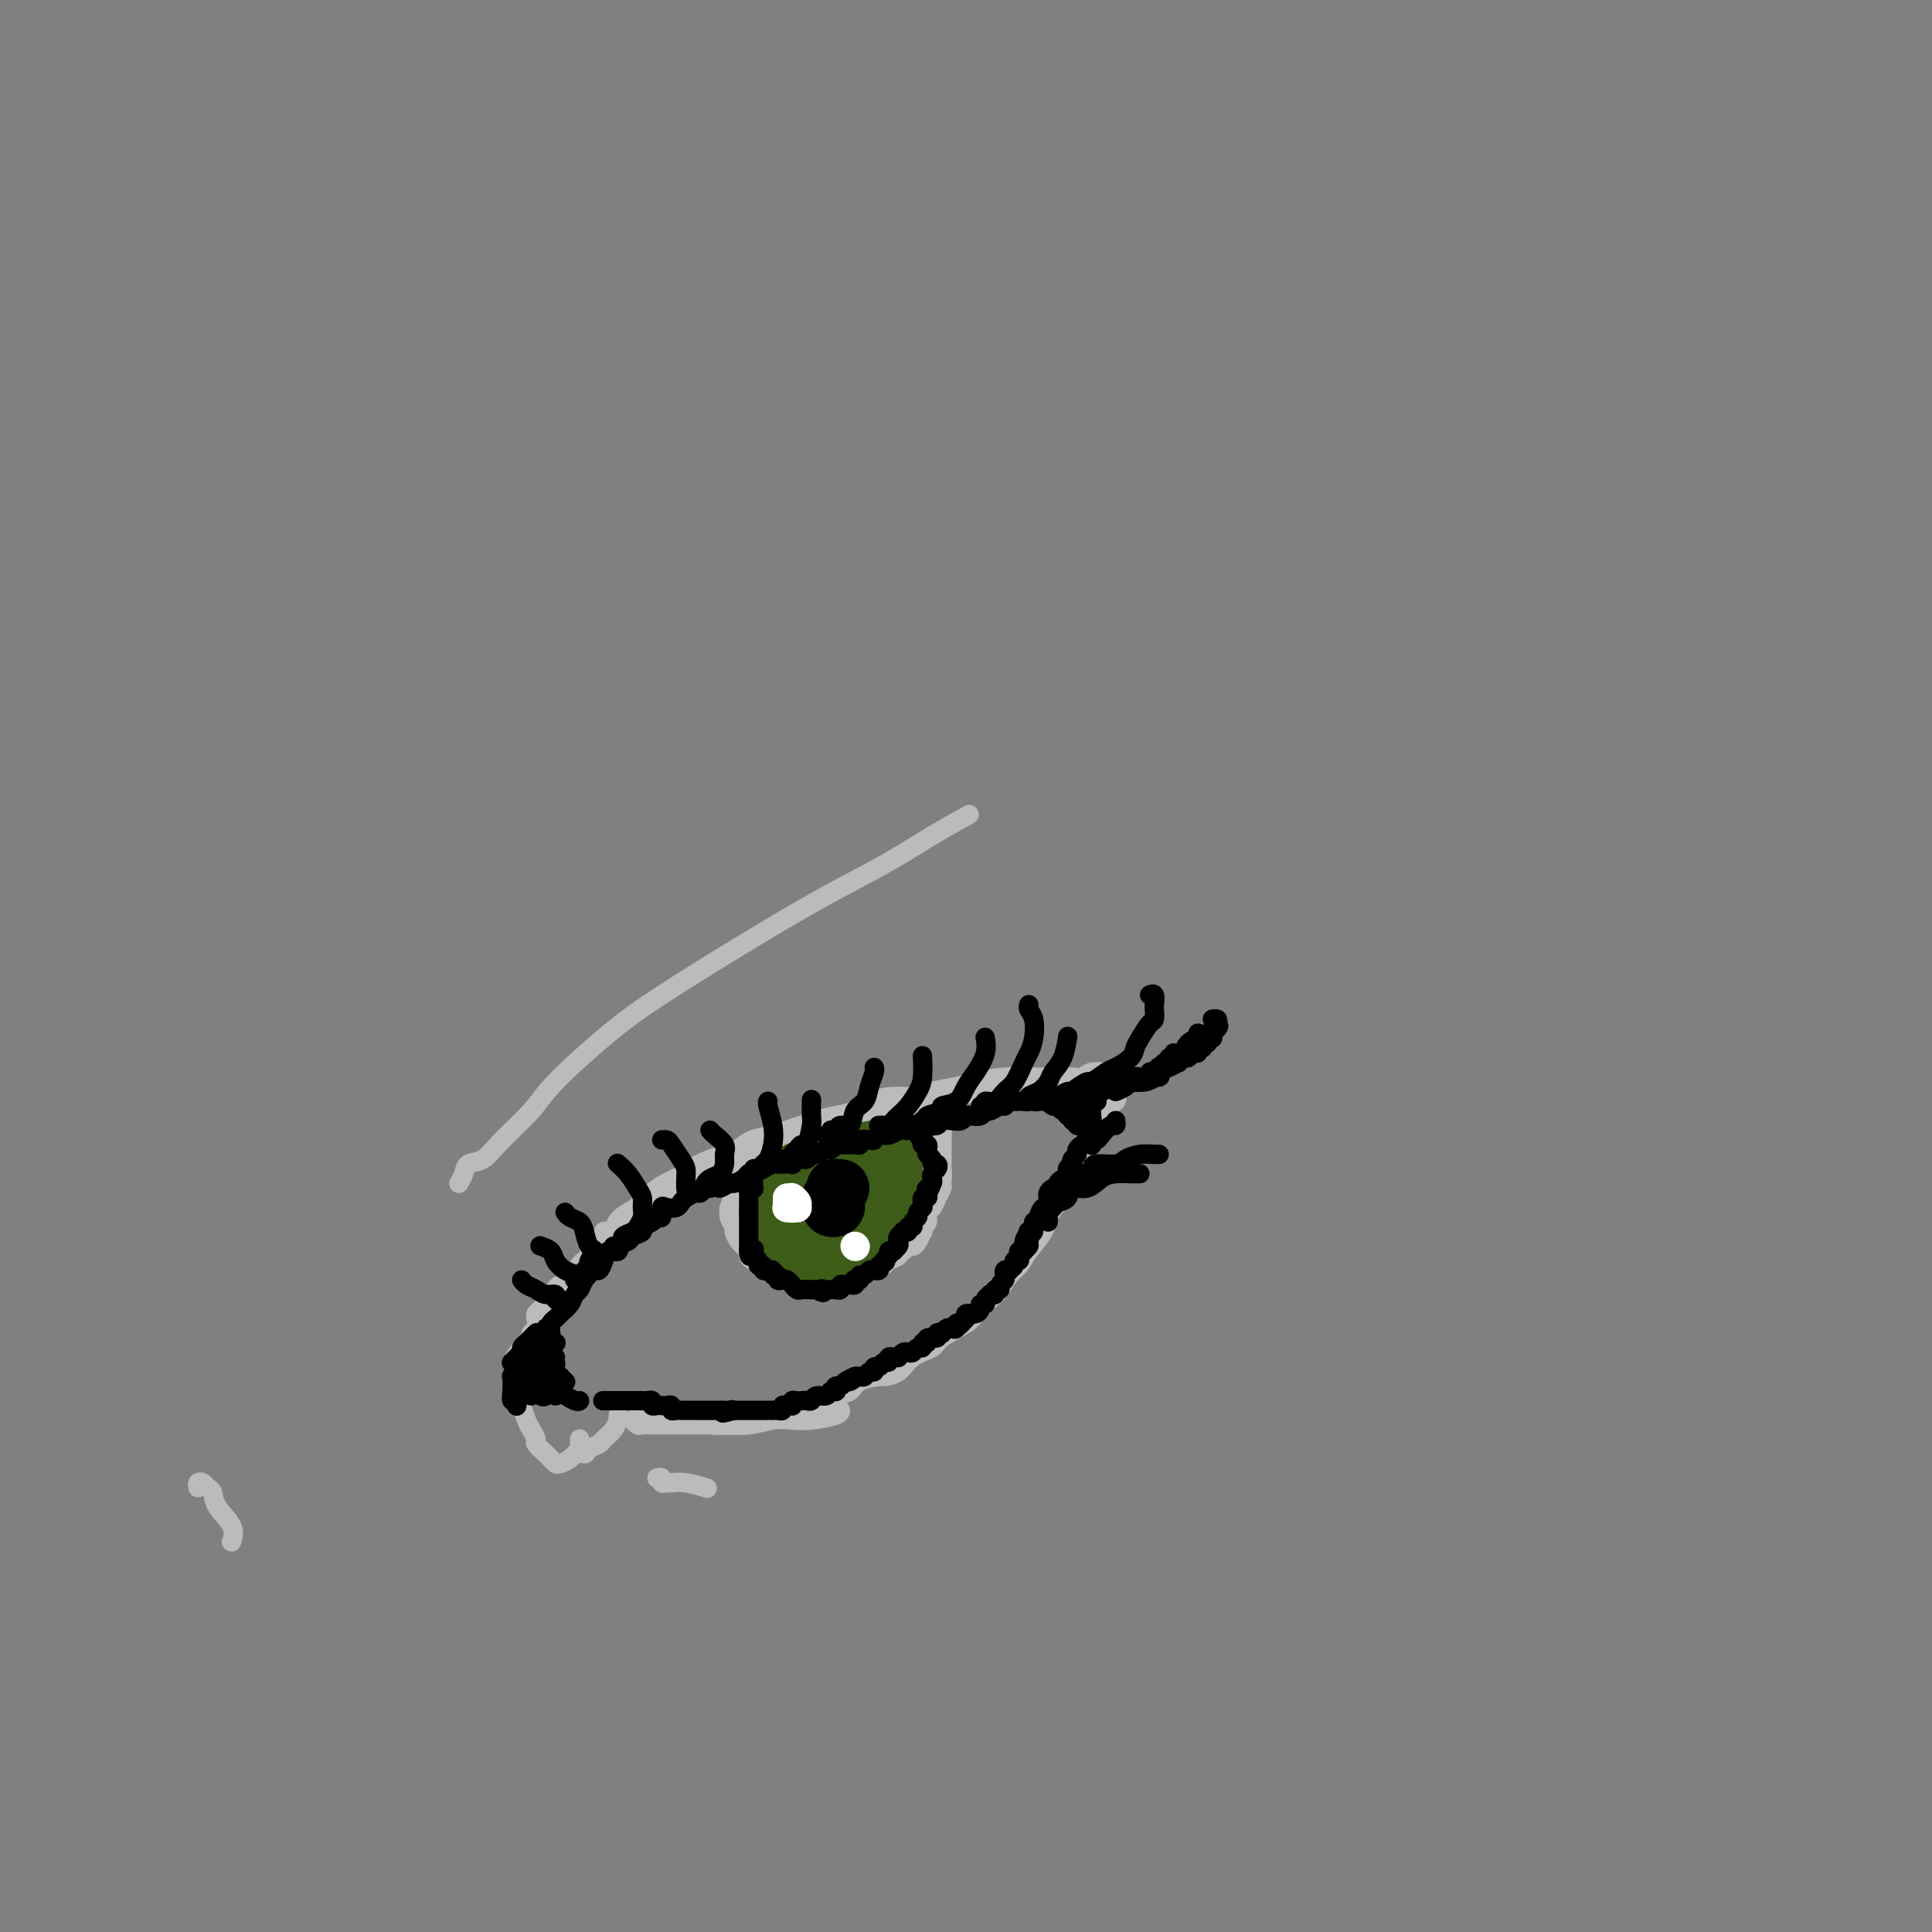 <svg viewBox='0 0 400 400' version='1.1' xmlns='http://www.w3.org/2000/svg' xmlns:xlink='http://www.w3.org/1999/xlink'><rect x="0" y="0" width="400" height="400" fill="#808080" stroke="none"/><g fill='none' stroke='rgb(186,187,187)' stroke-width='6' stroke-linecap='round' stroke-linejoin='round'><path d='M124,259c-0.120,0.081 -0.239,0.162 0,0c0.239,-0.162 0.838,-0.567 1,-1c0.162,-0.433 -0.113,-0.892 0,-1c0.113,-0.108 0.615,0.137 1,0c0.385,-0.137 0.654,-0.654 1,-1c0.346,-0.346 0.770,-0.519 1,-1c0.230,-0.481 0.267,-1.270 1,-2c0.733,-0.730 2.161,-1.403 3,-2c0.839,-0.597 1.089,-1.120 2,-2c0.911,-0.880 2.484,-2.119 4,-3c1.516,-0.881 2.974,-1.406 4,-2c1.026,-0.594 1.618,-1.258 3,-2c1.382,-0.742 3.552,-1.561 5,-2c1.448,-0.439 2.173,-0.499 3,-1c0.827,-0.501 1.757,-1.444 3,-2c1.243,-0.556 2.800,-0.727 4,-1c1.200,-0.273 2.042,-0.650 3,-1c0.958,-0.350 2.030,-0.675 3,-1c0.970,-0.325 1.836,-0.651 3,-1c1.164,-0.349 2.626,-0.720 4,-1c1.374,-0.280 2.658,-0.470 4,-1c1.342,-0.530 2.740,-1.399 4,-2c1.260,-0.601 2.383,-0.934 4,-1c1.617,-0.066 3.729,0.136 5,0c1.271,-0.136 1.700,-0.611 3,-1c1.300,-0.389 3.470,-0.693 5,-1c1.530,-0.307 2.421,-0.618 4,-1c1.579,-0.382 3.846,-0.834 6,-1c2.154,-0.166 4.195,-0.045 6,0c1.805,0.045 3.373,0.013 4,0c0.627,-0.013 0.314,-0.006 0,0'/></g>
<g fill='none' stroke='rgb(186,187,187)' stroke-width='4' stroke-linecap='round' stroke-linejoin='round'><path d='M215,224c0.310,-0.030 0.620,-0.061 1,0c0.380,0.061 0.831,0.212 1,0c0.169,-0.212 0.058,-0.789 0,-1c-0.058,-0.211 -0.062,-0.055 0,0c0.062,0.055 0.190,0.011 1,0c0.810,-0.011 2.304,0.011 3,0c0.696,-0.011 0.596,-0.056 1,0c0.404,0.056 1.312,0.211 2,0c0.688,-0.211 1.155,-0.789 2,-1c0.845,-0.211 2.069,-0.057 3,0c0.931,0.057 1.569,0.015 2,0c0.431,-0.015 0.654,-0.004 1,0c0.346,0.004 0.813,0.001 1,0c0.187,-0.001 0.093,-0.001 0,0'/><path d='M231,226c0.203,0.780 0.406,1.560 0,2c-0.406,0.440 -1.421,0.539 -2,1c-0.579,0.461 -0.721,1.285 -1,2c-0.279,0.715 -0.694,1.322 -1,2c-0.306,0.678 -0.502,1.429 -1,2c-0.498,0.571 -1.296,0.962 -2,2c-0.704,1.038 -1.312,2.721 -2,4c-0.688,1.279 -1.454,2.152 -2,3c-0.546,0.848 -0.870,1.671 -1,2c-0.130,0.329 -0.065,0.165 0,0'/><path d='M224,238c-0.454,0.318 -0.909,0.637 -1,1c-0.091,0.363 0.180,0.772 0,1c-0.180,0.228 -0.812,0.277 -1,1c-0.188,0.723 0.068,2.121 0,3c-0.068,0.879 -0.459,1.239 -1,2c-0.541,0.761 -1.233,1.923 -2,3c-0.767,1.077 -1.609,2.069 -2,3c-0.391,0.931 -0.332,1.800 -1,3c-0.668,1.200 -2.065,2.729 -3,4c-0.935,1.271 -1.410,2.284 -2,3c-0.590,0.716 -1.296,1.135 -2,2c-0.704,0.865 -1.408,2.175 -2,3c-0.592,0.825 -1.073,1.166 -2,2c-0.927,0.834 -2.300,2.162 -3,3c-0.700,0.838 -0.728,1.188 -2,2c-1.272,0.812 -3.788,2.088 -5,3c-1.212,0.912 -1.120,1.459 -2,2c-0.880,0.541 -2.733,1.075 -4,2c-1.267,0.925 -1.949,2.241 -3,3c-1.051,0.759 -2.473,0.963 -3,1c-0.527,0.037 -0.161,-0.091 -1,0c-0.839,0.091 -2.883,0.401 -4,1c-1.117,0.599 -1.306,1.486 -2,2c-0.694,0.514 -1.892,0.656 -3,1c-1.108,0.344 -2.126,0.891 -3,1c-0.874,0.109 -1.606,-0.218 -2,0c-0.394,0.218 -0.452,0.982 -1,1c-0.548,0.018 -1.585,-0.709 -2,-1c-0.415,-0.291 -0.207,-0.145 0,0'/><path d='M128,254c-0.032,-0.113 -0.064,-0.226 0,0c0.064,0.226 0.223,0.792 0,1c-0.223,0.208 -0.829,0.059 -1,0c-0.171,-0.059 0.094,-0.027 0,0c-0.094,0.027 -0.546,0.048 -1,0c-0.454,-0.048 -0.909,-0.167 -1,0c-0.091,0.167 0.182,0.618 0,1c-0.182,0.382 -0.819,0.694 -1,1c-0.181,0.306 0.092,0.607 0,1c-0.092,0.393 -0.551,0.878 -1,1c-0.449,0.122 -0.890,-0.121 -1,0c-0.110,0.121 0.111,0.605 0,1c-0.111,0.395 -0.554,0.701 -1,1c-0.446,0.299 -0.897,0.591 -1,1c-0.103,0.409 0.140,0.936 0,1c-0.140,0.064 -0.664,-0.334 -1,0c-0.336,0.334 -0.485,1.399 -1,2c-0.515,0.601 -1.395,0.738 -2,1c-0.605,0.262 -0.935,0.647 -1,1c-0.065,0.353 0.137,0.672 0,1c-0.137,0.328 -0.611,0.664 -1,1c-0.389,0.336 -0.692,0.671 -1,1c-0.308,0.329 -0.623,0.651 -1,1c-0.377,0.349 -0.818,0.723 -1,1c-0.182,0.277 -0.104,0.455 0,1c0.104,0.545 0.235,1.455 0,2c-0.235,0.545 -0.836,0.723 -1,1c-0.164,0.277 0.110,0.651 0,1c-0.110,0.349 -0.603,0.671 -1,1c-0.397,0.329 -0.699,0.664 -1,1'/><path d='M108,279c-3.033,4.029 -0.617,1.602 0,1c0.617,-0.602 -0.567,0.622 -1,1c-0.433,0.378 -0.117,-0.091 0,0c0.117,0.091 0.033,0.740 0,1c-0.033,0.260 -0.017,0.130 0,0'/><path d='M118,269c-0.301,0.455 -0.602,0.911 -1,1c-0.398,0.089 -0.894,-0.188 -1,0c-0.106,0.188 0.179,0.841 0,1c-0.179,0.159 -0.821,-0.174 -1,0c-0.179,0.174 0.106,0.857 0,1c-0.106,0.143 -0.602,-0.253 -1,0c-0.398,0.253 -0.698,1.156 -1,2c-0.302,0.844 -0.605,1.629 -1,2c-0.395,0.371 -0.880,0.328 -1,1c-0.120,0.672 0.126,2.058 0,3c-0.126,0.942 -0.623,1.441 -1,2c-0.377,0.559 -0.634,1.179 -1,2c-0.366,0.821 -0.842,1.844 -1,3c-0.158,1.156 0.000,2.446 0,3c-0.000,0.554 -0.160,0.371 0,1c0.160,0.629 0.638,2.070 1,3c0.362,0.930 0.608,1.348 1,2c0.392,0.652 0.931,1.537 1,2c0.069,0.463 -0.333,0.503 0,1c0.333,0.497 1.401,1.452 2,2c0.599,0.548 0.728,0.689 1,1c0.272,0.311 0.686,0.790 1,1c0.314,0.210 0.527,0.149 1,0c0.473,-0.149 1.204,-0.386 2,-1c0.796,-0.614 1.656,-1.604 2,-2c0.344,-0.396 0.172,-0.198 0,0'/><path d='M120,298c0.002,-0.080 0.004,-0.161 0,0c-0.004,0.161 -0.013,0.562 0,1c0.013,0.438 0.049,0.913 0,1c-0.049,0.087 -0.183,-0.214 0,0c0.183,0.214 0.682,0.942 1,1c0.318,0.058 0.453,-0.552 1,-1c0.547,-0.448 1.506,-0.732 2,-1c0.494,-0.268 0.525,-0.520 1,-1c0.475,-0.480 1.395,-1.187 2,-2c0.605,-0.813 0.894,-1.734 1,-2c0.106,-0.266 0.029,0.121 0,0c-0.029,-0.121 -0.008,-0.749 0,-1c0.008,-0.251 0.004,-0.126 0,0'/><path d='M134,293c0.351,-0.114 0.702,-0.228 1,0c0.298,0.228 0.542,0.797 1,1c0.458,0.203 1.129,0.040 2,0c0.871,-0.040 1.943,0.042 3,0c1.057,-0.042 2.098,-0.207 3,0c0.902,0.207 1.666,0.787 3,1c1.334,0.213 3.238,0.061 4,0c0.762,-0.061 0.381,-0.030 0,0'/><path d='M132,294c-0.518,-0.113 -1.036,-0.227 -1,0c0.036,0.227 0.627,0.793 1,1c0.373,0.207 0.527,0.055 1,0c0.473,-0.055 1.266,-0.014 2,0c0.734,0.014 1.410,-0.000 3,0c1.590,0.000 4.095,0.014 6,0c1.905,-0.014 3.211,-0.056 5,0c1.789,0.056 4.063,0.208 6,0c1.937,-0.208 3.538,-0.777 5,-1c1.462,-0.223 2.784,-0.098 4,0c1.216,0.098 2.326,0.171 4,0c1.674,-0.171 3.912,-0.584 5,-1c1.088,-0.416 1.025,-0.833 1,-1c-0.025,-0.167 -0.013,-0.083 0,0'/><path d='M153,242c-0.423,-0.090 -0.846,-0.180 -1,0c-0.154,0.180 -0.039,0.629 0,1c0.039,0.371 0.004,0.665 0,1c-0.004,0.335 0.025,0.712 0,1c-0.025,0.288 -0.104,0.487 0,1c0.104,0.513 0.393,1.339 1,2c0.607,0.661 1.534,1.157 2,2c0.466,0.843 0.472,2.035 1,3c0.528,0.965 1.580,1.704 2,2c0.420,0.296 0.210,0.148 0,0'/><path d='M155,241c-0.339,0.219 -0.678,0.437 -1,1c-0.322,0.563 -0.626,1.469 -1,2c-0.374,0.531 -0.818,0.687 -1,1c-0.182,0.313 -0.102,0.783 0,1c0.102,0.217 0.228,0.181 0,1c-0.228,0.819 -0.808,2.495 -1,3c-0.192,0.505 0.004,-0.159 0,0c-0.004,0.159 -0.209,1.142 0,2c0.209,0.858 0.830,1.592 1,2c0.170,0.408 -0.113,0.491 0,1c0.113,0.509 0.620,1.446 1,2c0.380,0.554 0.632,0.726 1,1c0.368,0.274 0.853,0.652 1,1c0.147,0.348 -0.044,0.668 0,1c0.044,0.332 0.323,0.677 1,1c0.677,0.323 1.754,0.625 2,1c0.246,0.375 -0.337,0.822 0,1c0.337,0.178 1.596,0.085 2,0c0.404,-0.085 -0.046,-0.163 0,0c0.046,0.163 0.590,0.565 1,1c0.410,0.435 0.687,0.901 1,1c0.313,0.099 0.661,-0.170 1,0c0.339,0.170 0.668,0.777 1,1c0.332,0.223 0.666,0.061 1,0c0.334,-0.061 0.667,-0.020 1,0c0.333,0.020 0.667,0.019 1,0c0.333,-0.019 0.667,-0.057 1,0c0.333,0.057 0.667,0.208 1,0c0.333,-0.208 0.667,-0.774 1,-1c0.333,-0.226 0.667,-0.113 1,0'/><path d='M171,265c1.544,-0.089 1.906,0.187 2,0c0.094,-0.187 -0.078,-0.838 0,-1c0.078,-0.162 0.406,0.164 1,0c0.594,-0.164 1.454,-0.817 2,-1c0.546,-0.183 0.776,0.105 1,0c0.224,-0.105 0.440,-0.602 1,-1c0.560,-0.398 1.463,-0.699 2,-1c0.537,-0.301 0.707,-0.604 1,-1c0.293,-0.396 0.708,-0.885 1,-1c0.292,-0.115 0.459,0.143 1,0c0.541,-0.143 1.454,-0.686 2,-1c0.546,-0.314 0.724,-0.398 1,-1c0.276,-0.602 0.651,-1.723 1,-2c0.349,-0.277 0.672,0.290 1,0c0.328,-0.290 0.660,-1.438 1,-2c0.340,-0.562 0.687,-0.537 1,-1c0.313,-0.463 0.590,-1.415 1,-2c0.410,-0.585 0.951,-0.804 1,-1c0.049,-0.196 -0.393,-0.371 0,-1c0.393,-0.629 1.622,-1.714 2,-2c0.378,-0.286 -0.095,0.225 0,0c0.095,-0.225 0.757,-1.187 1,-2c0.243,-0.813 0.065,-1.478 0,-2c-0.065,-0.522 -0.017,-0.900 0,-1c0.017,-0.100 0.005,0.079 0,0c-0.005,-0.079 -0.001,-0.416 0,-1c0.001,-0.584 0.000,-1.413 0,-2c-0.000,-0.587 -0.000,-0.930 0,-1c0.000,-0.070 0.000,0.135 0,0c-0.000,-0.135 -0.000,-0.610 0,-1c0.000,-0.390 0.000,-0.695 0,-1'/><path d='M195,235c0.136,-2.168 -0.023,-2.088 0,-2c0.023,0.088 0.227,0.182 0,0c-0.227,-0.182 -0.884,-0.641 -1,-1c-0.116,-0.359 0.310,-0.618 0,-1c-0.310,-0.382 -1.355,-0.888 -2,-1c-0.645,-0.112 -0.891,0.169 -1,0c-0.109,-0.169 -0.083,-0.788 0,-1c0.083,-0.212 0.222,-0.015 0,0c-0.222,0.015 -0.805,-0.151 -1,0c-0.195,0.151 -0.001,0.618 0,1c0.001,0.382 -0.192,0.680 0,1c0.192,0.320 0.768,0.663 1,1c0.232,0.337 0.118,0.668 0,1c-0.118,0.332 -0.242,0.667 0,1c0.242,0.333 0.848,0.665 1,1c0.152,0.335 -0.152,0.672 0,1c0.152,0.328 0.760,0.646 1,1c0.240,0.354 0.113,0.743 0,1c-0.113,0.257 -0.213,0.383 0,1c0.213,0.617 0.737,1.724 1,2c0.263,0.276 0.263,-0.281 0,0c-0.263,0.281 -0.788,1.399 -1,2c-0.212,0.601 -0.109,0.683 0,1c0.109,0.317 0.225,0.868 0,1c-0.225,0.132 -0.791,-0.157 -1,0c-0.209,0.157 -0.060,0.759 0,1c0.060,0.241 0.030,0.120 0,0'/><path d='M194,232c-0.113,-0.510 -0.226,-1.019 0,-1c0.226,0.019 0.793,0.568 1,1c0.207,0.432 0.056,0.748 0,1c-0.056,0.252 -0.015,0.439 0,1c0.015,0.561 0.004,1.496 0,2c-0.004,0.504 -0.001,0.577 0,1c0.001,0.423 0.001,1.198 0,2c-0.001,0.802 -0.003,1.632 0,2c0.003,0.368 0.012,0.274 0,1c-0.012,0.726 -0.046,2.274 0,3c0.046,0.726 0.171,0.632 0,1c-0.171,0.368 -0.638,1.197 -1,2c-0.362,0.803 -0.619,1.578 -1,2c-0.381,0.422 -0.886,0.489 -1,1c-0.114,0.511 0.163,1.464 0,2c-0.163,0.536 -0.764,0.655 -1,1c-0.236,0.345 -0.105,0.914 0,1c0.105,0.086 0.183,-0.313 0,0c-0.183,0.313 -0.627,1.338 -1,2c-0.373,0.662 -0.675,0.961 -1,1c-0.325,0.039 -0.674,-0.183 -1,0c-0.326,0.183 -0.630,0.770 -1,1c-0.370,0.230 -0.806,0.104 -1,0c-0.194,-0.104 -0.146,-0.185 0,0c0.146,0.185 0.390,0.637 0,1c-0.390,0.363 -1.413,0.636 -2,1c-0.587,0.364 -0.739,0.818 -1,1c-0.261,0.182 -0.630,0.091 -1,0'/><path d='M182,262c-1.255,1.000 -0.391,1.000 0,1c0.391,-0.000 0.311,-0.001 0,0c-0.311,0.001 -0.853,0.004 -1,0c-0.147,-0.004 0.102,-0.015 0,0c-0.102,0.015 -0.553,0.057 -1,0c-0.447,-0.057 -0.890,-0.211 -1,0c-0.110,0.211 0.111,0.789 0,1c-0.111,0.211 -0.555,0.057 -1,0c-0.445,-0.057 -0.893,-0.015 -1,0c-0.107,0.015 0.125,0.005 0,0c-0.125,-0.005 -0.607,-0.005 -1,0c-0.393,0.005 -0.697,0.015 -1,0c-0.303,-0.015 -0.606,-0.056 -1,0c-0.394,0.056 -0.879,0.208 -1,0c-0.121,-0.208 0.122,-0.777 0,-1c-0.122,-0.223 -0.610,-0.101 -1,0c-0.390,0.101 -0.682,0.181 -1,0c-0.318,-0.181 -0.663,-0.622 -1,-1c-0.337,-0.378 -0.668,-0.693 -1,-1c-0.332,-0.307 -0.667,-0.607 -1,-1c-0.333,-0.393 -0.664,-0.879 -1,-1c-0.336,-0.121 -0.678,0.123 -1,0c-0.322,-0.123 -0.625,-0.611 -1,-1c-0.375,-0.389 -0.822,-0.677 -1,-1c-0.178,-0.323 -0.085,-0.682 0,-1c0.085,-0.318 0.164,-0.596 0,-1c-0.164,-0.404 -0.570,-0.933 -1,-1c-0.430,-0.067 -0.885,0.328 -1,0c-0.115,-0.328 0.110,-1.379 0,-2c-0.110,-0.621 -0.555,-0.810 -1,-1'/><path d='M161,251c-1.796,-2.255 -0.285,-1.392 0,-1c0.285,0.392 -0.656,0.311 -1,0c-0.344,-0.311 -0.092,-0.854 0,-1c0.092,-0.146 0.025,0.105 0,0c-0.025,-0.105 -0.007,-0.567 0,-1c0.007,-0.433 0.002,-0.838 0,-1c-0.002,-0.162 -0.001,-0.081 0,0'/><path d='M172,241c0.089,-0.393 0.178,-0.786 0,-1c-0.178,-0.214 -0.622,-0.251 -1,0c-0.378,0.251 -0.690,0.788 -1,1c-0.310,0.212 -0.619,0.097 -1,0c-0.381,-0.097 -0.834,-0.177 -1,0c-0.166,0.177 -0.045,0.610 0,1c0.045,0.390 0.014,0.735 0,1c-0.014,0.265 -0.012,0.449 0,1c0.012,0.551 0.034,1.469 0,2c-0.034,0.531 -0.126,0.675 0,1c0.126,0.325 0.468,0.830 1,1c0.532,0.170 1.253,0.005 2,0c0.747,-0.005 1.521,0.151 2,0c0.479,-0.151 0.665,-0.609 1,-1c0.335,-0.391 0.819,-0.717 1,-1c0.181,-0.283 0.059,-0.525 0,-1c-0.059,-0.475 -0.056,-1.185 0,-2c0.056,-0.815 0.166,-1.735 0,-2c-0.166,-0.265 -0.609,0.124 -1,0c-0.391,-0.124 -0.731,-0.761 -1,-1c-0.269,-0.239 -0.468,-0.080 -1,0c-0.532,0.080 -1.397,0.081 -2,0c-0.603,-0.081 -0.943,-0.244 -1,0c-0.057,0.244 0.170,0.894 0,1c-0.170,0.106 -0.736,-0.332 -1,0c-0.264,0.332 -0.225,1.436 0,2c0.225,0.564 0.636,0.590 1,1c0.364,0.410 0.682,1.205 1,2'/><path d='M170,246c0.702,0.451 1.456,0.079 2,0c0.544,-0.079 0.878,0.134 1,0c0.122,-0.134 0.034,-0.614 0,-1c-0.034,-0.386 -0.012,-0.678 0,-1c0.012,-0.322 0.014,-0.675 0,-1c-0.014,-0.325 -0.045,-0.624 0,-1c0.045,-0.376 0.166,-0.831 0,-1c-0.166,-0.169 -0.620,-0.053 -1,0c-0.380,0.053 -0.687,0.041 -1,0c-0.313,-0.041 -0.631,-0.112 -1,0c-0.369,0.112 -0.790,0.408 -1,1c-0.210,0.592 -0.211,1.479 0,2c0.211,0.521 0.634,0.676 1,1c0.366,0.324 0.676,0.817 1,1c0.324,0.183 0.662,0.056 1,0c0.338,-0.056 0.675,-0.042 1,0c0.325,0.042 0.638,0.113 1,0c0.362,-0.113 0.773,-0.409 1,-1c0.227,-0.591 0.271,-1.476 0,-2c-0.271,-0.524 -0.857,-0.687 -1,-1c-0.143,-0.313 0.158,-0.774 0,-1c-0.158,-0.226 -0.774,-0.215 -1,0c-0.226,0.215 -0.060,0.636 0,1c0.060,0.364 0.016,0.672 0,1c-0.016,0.328 -0.004,0.676 0,1c0.004,0.324 0.001,0.623 0,1c-0.001,0.377 -0.000,0.832 0,1c0.000,0.168 0.000,0.048 0,0c-0.000,-0.048 -0.000,-0.024 0,0'/></g>
<g fill='none' stroke='rgb(61,92,24)' stroke-width='20' stroke-linecap='round' stroke-linejoin='round'><path d='M167,246c0.113,0.447 0.226,0.894 0,1c-0.226,0.106 -0.793,-0.130 -1,0c-0.207,0.130 -0.056,0.626 0,1c0.056,0.374 0.016,0.625 0,1c-0.016,0.375 -0.008,0.874 0,1c0.008,0.126 0.015,-0.121 0,0c-0.015,0.121 -0.053,0.611 0,1c0.053,0.389 0.195,0.679 0,1c-0.195,0.321 -0.729,0.673 -1,1c-0.271,0.327 -0.279,0.627 0,1c0.279,0.373 0.844,0.818 1,1c0.156,0.182 -0.098,0.102 0,0c0.098,-0.102 0.547,-0.227 1,0c0.453,0.227 0.909,0.807 1,1c0.091,0.193 -0.183,0.000 0,0c0.183,-0.000 0.822,0.192 1,0c0.178,-0.192 -0.106,-0.769 0,-1c0.106,-0.231 0.603,-0.117 1,0c0.397,0.117 0.694,0.238 1,0c0.306,-0.238 0.621,-0.833 1,-1c0.379,-0.167 0.823,0.095 1,0c0.177,-0.095 0.089,-0.548 0,-1'/><path d='M173,253c1.018,-0.493 0.061,-0.724 0,-1c-0.061,-0.276 0.772,-0.595 1,-1c0.228,-0.405 -0.149,-0.896 0,-1c0.149,-0.104 0.824,0.178 1,0c0.176,-0.178 -0.145,-0.817 0,-1c0.145,-0.183 0.757,0.091 1,0c0.243,-0.091 0.117,-0.546 0,-1c-0.117,-0.454 -0.223,-0.906 0,-1c0.223,-0.094 0.777,0.171 1,0c0.223,-0.171 0.115,-0.778 0,-1c-0.115,-0.222 -0.238,-0.060 0,0c0.238,0.060 0.837,0.016 1,0c0.163,-0.016 -0.110,-0.004 0,0c0.110,0.004 0.603,0.001 1,0c0.397,-0.001 0.699,-0.001 1,0'/><path d='M180,246c1.022,-1.322 0.078,-1.127 0,-1c-0.078,0.127 0.711,0.187 1,0c0.289,-0.187 0.077,-0.622 0,-1c-0.077,-0.378 -0.021,-0.701 0,-1c0.021,-0.299 0.006,-0.575 0,-1c-0.006,-0.425 -0.001,-1.001 0,-1c0.001,0.001 0.000,0.577 0,1c-0.000,0.423 -0.000,0.692 0,1c0.000,0.308 0.000,0.654 0,1'/><path d='M181,244c0.159,-0.143 0.057,0.501 0,1c-0.057,0.499 -0.068,0.855 0,1c0.068,0.145 0.215,0.080 0,0c-0.215,-0.080 -0.794,-0.175 -1,0c-0.206,0.175 -0.040,0.621 0,1c0.040,0.379 -0.046,0.693 0,1c0.046,0.307 0.224,0.607 0,1c-0.224,0.393 -0.848,0.879 -1,1c-0.152,0.121 0.169,-0.121 0,0c-0.169,0.121 -0.829,0.607 -1,1c-0.171,0.393 0.147,0.694 0,1c-0.147,0.306 -0.760,0.618 -1,1c-0.240,0.382 -0.106,0.835 0,1c0.106,0.165 0.186,0.040 0,0c-0.186,-0.040 -0.638,0.003 -1,0c-0.362,-0.003 -0.633,-0.052 -1,0c-0.367,0.052 -0.830,0.206 -1,0c-0.170,-0.206 -0.049,-0.773 0,-1c0.049,-0.227 0.024,-0.113 0,0'/></g>
<g fill='none' stroke='rgb(0,0,0)' stroke-width='12' stroke-linecap='round' stroke-linejoin='round'><path d='M174,246c-0.414,0.024 -0.829,0.048 -1,0c-0.171,-0.048 -0.099,-0.167 0,0c0.099,0.167 0.227,0.620 0,1c-0.227,0.380 -0.807,0.688 -1,1c-0.193,0.312 0.001,0.629 0,1c-0.001,0.371 -0.196,0.797 0,1c0.196,0.203 0.785,0.185 1,0c0.215,-0.185 0.058,-0.537 0,-1c-0.058,-0.463 -0.015,-1.039 0,-1c0.015,0.039 0.004,0.691 0,1c-0.004,0.309 -0.001,0.276 0,0c0.001,-0.276 0.000,-0.793 0,-1c-0.000,-0.207 -0.000,-0.103 0,0'/></g>
<g fill='none' stroke='rgb(0,0,0)' stroke-width='4' stroke-linecap='round' stroke-linejoin='round'><path d='M156,245c-0.030,0.416 -0.061,0.832 0,1c0.061,0.168 0.212,0.086 0,0c-0.212,-0.086 -0.789,-0.178 -1,0c-0.211,0.178 -0.057,0.625 0,1c0.057,0.375 0.015,0.678 0,1c-0.015,0.322 -0.004,0.664 0,1c0.004,0.336 0.001,0.667 0,1c-0.001,0.333 -0.000,0.668 0,1c0.000,0.332 0.000,0.663 0,1c-0.000,0.337 -0.000,0.682 0,1c0.000,0.318 0.000,0.610 0,1c-0.000,0.390 -0.000,0.878 0,1c0.000,0.122 0.000,-0.122 0,0c-0.000,0.122 -0.000,0.610 0,1c0.000,0.390 0.000,0.682 0,1c-0.000,0.318 -0.000,0.662 0,1c0.000,0.338 0.000,0.669 0,1'/><path d='M155,259c0.067,2.179 0.735,0.626 1,0c0.265,-0.626 0.128,-0.327 0,0c-0.128,0.327 -0.246,0.680 0,1c0.246,0.320 0.854,0.608 1,1c0.146,0.392 -0.172,0.890 0,1c0.172,0.110 0.835,-0.168 1,0c0.165,0.168 -0.167,0.781 0,1c0.167,0.219 0.833,0.044 1,0c0.167,-0.044 -0.166,0.045 0,0c0.166,-0.045 0.832,-0.222 1,0c0.168,0.222 -0.163,0.843 0,1c0.163,0.157 0.818,-0.150 1,0c0.182,0.150 -0.110,0.757 0,1c0.110,0.243 0.621,0.121 1,0c0.379,-0.121 0.626,-0.243 1,0c0.374,0.243 0.873,0.850 1,1c0.127,0.150 -0.120,-0.156 0,0c0.120,0.156 0.606,0.774 1,1c0.394,0.226 0.697,0.061 1,0c0.303,-0.061 0.607,-0.016 1,0c0.393,0.016 0.875,0.004 1,0c0.125,-0.004 -0.107,-0.001 0,0c0.107,0.001 0.554,0.001 1,0'/><path d='M169,267c2.343,1.238 1.201,0.331 1,0c-0.201,-0.331 0.539,-0.088 1,0c0.461,0.088 0.645,0.020 1,0c0.355,-0.020 0.883,0.009 1,0c0.117,-0.009 -0.176,-0.055 0,0c0.176,0.055 0.821,0.212 1,0c0.179,-0.212 -0.110,-0.793 0,-1c0.110,-0.207 0.617,-0.042 1,0c0.383,0.042 0.643,-0.040 1,0c0.357,0.040 0.813,0.203 1,0c0.187,-0.203 0.106,-0.771 0,-1c-0.106,-0.229 -0.236,-0.118 0,0c0.236,0.118 0.838,0.242 1,0c0.162,-0.242 -0.115,-0.850 0,-1c0.115,-0.150 0.623,0.157 1,0c0.377,-0.157 0.623,-0.778 1,-1c0.377,-0.222 0.886,-0.046 1,0c0.114,0.046 -0.165,-0.039 0,0c0.165,0.039 0.775,0.203 1,0c0.225,-0.203 0.064,-0.772 0,-1c-0.064,-0.228 -0.032,-0.114 0,0'/><path d='M182,262c2.172,-0.955 1.103,-0.844 1,-1c-0.103,-0.156 0.761,-0.581 1,-1c0.239,-0.419 -0.146,-0.833 0,-1c0.146,-0.167 0.823,-0.086 1,0c0.177,0.086 -0.145,0.177 0,0c0.145,-0.177 0.756,-0.622 1,-1c0.244,-0.378 0.122,-0.689 0,-1c-0.122,-0.311 -0.244,-0.623 0,-1c0.244,-0.377 0.854,-0.818 1,-1c0.146,-0.182 -0.172,-0.104 0,0c0.172,0.104 0.835,0.235 1,0c0.165,-0.235 -0.167,-0.836 0,-1c0.167,-0.164 0.833,0.110 1,0c0.167,-0.110 -0.166,-0.604 0,-1c0.166,-0.396 0.829,-0.694 1,-1c0.171,-0.306 -0.150,-0.621 0,-1c0.150,-0.379 0.771,-0.824 1,-1c0.229,-0.176 0.065,-0.085 0,0c-0.065,0.085 -0.031,0.164 0,0c0.031,-0.164 0.060,-0.570 0,-1c-0.060,-0.430 -0.208,-0.885 0,-1c0.208,-0.115 0.774,0.110 1,0c0.226,-0.110 0.113,-0.555 0,-1'/><path d='M192,247c1.563,-2.560 0.470,-1.459 0,-1c-0.470,0.459 -0.319,0.278 0,0c0.319,-0.278 0.804,-0.653 1,-1c0.196,-0.347 0.101,-0.667 0,-1c-0.101,-0.333 -0.208,-0.681 0,-1c0.208,-0.319 0.732,-0.610 1,-1c0.268,-0.390 0.282,-0.878 0,-1c-0.282,-0.122 -0.859,0.121 -1,0c-0.141,-0.121 0.155,-0.606 0,-1c-0.155,-0.394 -0.760,-0.697 -1,-1c-0.240,-0.303 -0.116,-0.607 0,-1c0.116,-0.393 0.223,-0.875 0,-1c-0.223,-0.125 -0.777,0.106 -1,0c-0.223,-0.106 -0.116,-0.549 0,-1c0.116,-0.451 0.242,-0.909 0,-1c-0.242,-0.091 -0.853,0.186 -1,0c-0.147,-0.186 0.171,-0.834 0,-1c-0.171,-0.166 -0.829,0.151 -1,0c-0.171,-0.151 0.146,-0.772 0,-1c-0.146,-0.228 -0.756,-0.065 -1,0c-0.244,0.065 -0.122,0.033 0,0'/><path d='M111,277c0.333,-0.477 0.665,-0.953 1,-1c0.335,-0.047 0.671,0.336 1,0c0.329,-0.336 0.651,-1.389 1,-2c0.349,-0.611 0.724,-0.779 1,-1c0.276,-0.221 0.454,-0.495 1,-1c0.546,-0.505 1.459,-1.239 2,-2c0.541,-0.761 0.708,-1.547 1,-2c0.292,-0.453 0.709,-0.572 1,-1c0.291,-0.428 0.458,-1.166 1,-2c0.542,-0.834 1.460,-1.764 2,-2c0.540,-0.236 0.703,0.221 1,0c0.297,-0.221 0.728,-1.120 1,-2c0.272,-0.880 0.386,-1.741 1,-2c0.614,-0.259 1.728,0.085 2,0c0.272,-0.085 -0.297,-0.600 0,-1c0.297,-0.400 1.459,-0.684 2,-1c0.541,-0.316 0.459,-0.663 1,-1c0.541,-0.337 1.704,-0.663 2,-1c0.296,-0.337 -0.275,-0.686 0,-1c0.275,-0.314 1.396,-0.592 2,-1c0.604,-0.408 0.690,-0.946 1,-1c0.310,-0.054 0.843,0.375 1,0c0.157,-0.375 -0.061,-1.553 0,-2c0.061,-0.447 0.401,-0.162 1,0c0.599,0.162 1.456,0.202 2,0c0.544,-0.202 0.776,-0.646 1,-1c0.224,-0.354 0.441,-0.617 1,-1c0.559,-0.383 1.459,-0.886 2,-1c0.541,-0.114 0.723,0.162 1,0c0.277,-0.162 0.651,-0.760 1,-1c0.349,-0.240 0.675,-0.120 1,0'/><path d='M147,246c1.887,-0.555 1.605,0.058 2,0c0.395,-0.058 1.467,-0.785 2,-1c0.533,-0.215 0.527,0.083 1,0c0.473,-0.083 1.426,-0.548 2,-1c0.574,-0.452 0.770,-0.892 1,-1c0.230,-0.108 0.494,0.115 1,0c0.506,-0.115 1.254,-0.567 2,-1c0.746,-0.433 1.492,-0.847 2,-1c0.508,-0.153 0.779,-0.045 1,0c0.221,0.045 0.392,0.027 1,0c0.608,-0.027 1.655,-0.064 2,0c0.345,0.064 -0.011,0.228 0,0c0.011,-0.228 0.388,-0.850 1,-1c0.612,-0.150 1.459,0.171 2,0c0.541,-0.171 0.776,-0.834 1,-1c0.224,-0.166 0.436,0.166 1,0c0.564,-0.166 1.478,-0.829 2,-1c0.522,-0.171 0.651,0.150 1,0c0.349,-0.150 0.919,-0.773 1,-1c0.081,-0.227 -0.328,-0.060 0,0c0.328,0.060 1.393,0.012 2,0c0.607,-0.012 0.758,0.010 1,0c0.242,-0.010 0.576,-0.054 1,0c0.424,0.054 0.939,0.207 1,0c0.061,-0.207 -0.332,-0.772 0,-1c0.332,-0.228 1.389,-0.117 2,0c0.611,0.117 0.777,0.241 1,0c0.223,-0.241 0.503,-0.848 1,-1c0.497,-0.152 1.211,0.151 2,0c0.789,-0.151 1.654,-0.758 2,-1c0.346,-0.242 0.173,-0.121 0,0'/><path d='M186,234c6.438,-1.796 3.033,-0.285 2,0c-1.033,0.285 0.304,-0.655 1,-1c0.696,-0.345 0.749,-0.096 1,0c0.251,0.096 0.700,0.040 1,0c0.300,-0.040 0.451,-0.062 1,0c0.549,0.062 1.495,0.209 2,0c0.505,-0.209 0.568,-0.774 1,-1c0.432,-0.226 1.233,-0.112 2,0c0.767,0.112 1.501,0.222 2,0c0.499,-0.222 0.763,-0.776 1,-1c0.237,-0.224 0.449,-0.117 1,0c0.551,0.117 1.443,0.242 2,0c0.557,-0.242 0.779,-0.853 1,-1c0.221,-0.147 0.440,0.171 1,0c0.560,-0.171 1.459,-0.830 2,-1c0.541,-0.170 0.722,0.151 1,0c0.278,-0.151 0.652,-0.772 1,-1c0.348,-0.228 0.671,-0.061 1,0c0.329,0.061 0.664,0.017 1,0c0.336,-0.017 0.672,-0.008 1,0c0.328,0.008 0.647,0.016 1,0c0.353,-0.016 0.739,-0.057 1,0c0.261,0.057 0.397,0.213 1,0c0.603,-0.213 1.671,-0.793 2,-1c0.329,-0.207 -0.083,-0.040 0,0c0.083,0.040 0.659,-0.045 1,0c0.341,0.045 0.445,0.222 1,0c0.555,-0.222 1.561,-0.843 2,-1c0.439,-0.157 0.310,0.150 1,0c0.690,-0.150 2.197,-0.757 3,-1c0.803,-0.243 0.901,-0.121 1,0'/><path d='M226,225c6.305,-1.409 2.067,-0.430 1,0c-1.067,0.430 1.038,0.311 2,0c0.962,-0.311 0.783,-0.815 1,-1c0.217,-0.185 0.831,-0.050 1,0c0.169,0.050 -0.109,0.014 0,0c0.109,-0.014 0.603,-0.008 1,0c0.397,0.008 0.698,0.016 1,0c0.302,-0.016 0.605,-0.057 1,0c0.395,0.057 0.880,0.212 1,0c0.120,-0.212 -0.126,-0.793 0,-1c0.126,-0.207 0.625,-0.042 1,0c0.375,0.042 0.626,-0.040 1,0c0.374,0.040 0.871,0.203 1,0c0.129,-0.203 -0.110,-0.773 0,-1c0.110,-0.227 0.569,-0.112 1,0c0.431,0.112 0.832,0.222 1,0c0.168,-0.222 0.102,-0.776 0,-1c-0.102,-0.224 -0.238,-0.117 0,0c0.238,0.117 0.852,0.242 1,0c0.148,-0.242 -0.171,-0.853 0,-1c0.171,-0.147 0.830,0.171 1,0c0.170,-0.171 -0.150,-0.829 0,-1c0.150,-0.171 0.771,0.146 1,0c0.229,-0.146 0.065,-0.756 0,-1c-0.065,-0.244 -0.033,-0.122 0,0'/><path d='M227,228c0.113,0.022 0.227,0.044 0,0c-0.227,-0.044 -0.793,-0.153 -1,0c-0.207,0.153 -0.054,0.567 0,1c0.054,0.433 0.011,0.886 0,1c-0.011,0.114 0.011,-0.109 0,0c-0.011,0.109 -0.056,0.550 0,1c0.056,0.450 0.211,0.909 0,1c-0.211,0.091 -0.789,-0.186 -1,0c-0.211,0.186 -0.057,0.833 0,1c0.057,0.167 0.015,-0.147 0,0c-0.015,0.147 -0.004,0.756 0,1c0.004,0.244 0.002,0.122 0,0'/><path d='M225,230c0.113,-0.399 0.225,-0.798 0,-1c-0.225,-0.202 -0.789,-0.208 -1,0c-0.211,0.208 -0.070,0.630 0,1c0.070,0.370 0.069,0.687 0,1c-0.069,0.313 -0.204,0.620 0,1c0.204,0.380 0.748,0.831 1,1c0.252,0.169 0.212,0.056 0,0c-0.212,-0.056 -0.598,-0.053 -1,0c-0.402,0.053 -0.822,0.157 -1,0c-0.178,-0.157 -0.115,-0.575 0,-1c0.115,-0.425 0.282,-0.856 0,-1c-0.282,-0.144 -1.014,-0.001 -1,0c0.014,0.001 0.774,-0.138 1,0c0.226,0.138 -0.083,0.555 0,1c0.083,0.445 0.559,0.918 1,1c0.441,0.082 0.846,-0.227 1,0c0.154,0.227 0.055,0.989 0,1c-0.055,0.011 -0.066,-0.729 0,-1c0.066,-0.271 0.210,-0.073 0,0c-0.210,0.073 -0.774,0.021 -1,0c-0.226,-0.021 -0.113,-0.010 0,0'/><path d='M224,233c0.071,0.405 0.750,-0.083 1,0c0.250,0.083 0.071,0.738 0,1c-0.071,0.262 -0.036,0.131 0,0'/><path d='M226,233c-0.425,-0.089 -0.850,-0.177 -1,0c-0.150,0.177 -0.025,0.621 0,1c0.025,0.379 -0.050,0.693 0,1c0.050,0.307 0.225,0.607 0,1c-0.225,0.393 -0.848,0.878 -1,1c-0.152,0.122 0.169,-0.121 0,0c-0.169,0.121 -0.829,0.606 -1,1c-0.171,0.394 0.146,0.697 0,1c-0.146,0.303 -0.756,0.606 -1,1c-0.244,0.394 -0.121,0.879 0,1c0.121,0.121 0.239,-0.123 0,0c-0.239,0.123 -0.834,0.611 -1,1c-0.166,0.389 0.096,0.678 0,1c-0.096,0.322 -0.551,0.678 -1,1c-0.449,0.322 -0.891,0.611 -1,1c-0.109,0.389 0.114,0.877 0,1c-0.114,0.123 -0.566,-0.121 -1,0c-0.434,0.121 -0.851,0.605 -1,1c-0.149,0.395 -0.030,0.701 0,1c0.030,0.299 -0.029,0.592 0,1c0.029,0.408 0.147,0.930 0,1c-0.147,0.070 -0.560,-0.314 -1,0c-0.440,0.314 -0.906,1.324 -1,2c-0.094,0.676 0.185,1.018 0,1c-0.185,-0.018 -0.833,-0.397 -1,0c-0.167,0.397 0.147,1.568 0,2c-0.147,0.432 -0.756,0.123 -1,0c-0.244,-0.123 -0.122,-0.062 0,0'/><path d='M213,255c-2.006,3.581 -0.523,1.534 0,1c0.523,-0.534 0.084,0.445 0,1c-0.084,0.555 0.187,0.687 0,1c-0.187,0.313 -0.834,0.806 -1,1c-0.166,0.194 0.148,0.090 0,0c-0.148,-0.090 -0.756,-0.165 -1,0c-0.244,0.165 -0.122,0.570 0,1c0.122,0.430 0.244,0.886 0,1c-0.244,0.114 -0.854,-0.114 -1,0c-0.146,0.114 0.171,0.570 0,1c-0.171,0.430 -0.831,0.832 -1,1c-0.169,0.168 0.152,0.101 0,0c-0.152,-0.101 -0.777,-0.234 -1,0c-0.223,0.234 -0.045,0.837 0,1c0.045,0.163 -0.045,-0.115 0,0c0.045,0.115 0.223,0.623 0,1c-0.223,0.377 -0.849,0.623 -1,1c-0.151,0.377 0.171,0.885 0,1c-0.171,0.115 -0.834,-0.163 -1,0c-0.166,0.163 0.167,0.766 0,1c-0.167,0.234 -0.833,0.101 -1,0c-0.167,-0.101 0.166,-0.168 0,0c-0.166,0.168 -0.832,0.571 -1,1c-0.168,0.429 0.161,0.886 0,1c-0.161,0.114 -0.813,-0.113 -1,0c-0.187,0.113 0.090,0.565 0,1c-0.090,0.435 -0.546,0.851 -1,1c-0.454,0.149 -0.905,0.030 -1,0c-0.095,-0.030 0.167,0.031 0,0c-0.167,-0.031 -0.762,-0.152 -1,0c-0.238,0.152 -0.119,0.576 0,1'/><path d='M200,273c-2.477,2.952 -2.170,1.330 -2,1c0.170,-0.330 0.205,0.630 0,1c-0.205,0.370 -0.648,0.151 -1,0c-0.352,-0.151 -0.614,-0.232 -1,0c-0.386,0.232 -0.896,0.779 -1,1c-0.104,0.221 0.197,0.116 0,0c-0.197,-0.116 -0.894,-0.242 -1,0c-0.106,0.242 0.379,0.854 0,1c-0.379,0.146 -1.621,-0.172 -2,0c-0.379,0.172 0.106,0.834 0,1c-0.106,0.166 -0.802,-0.166 -1,0c-0.198,0.166 0.102,0.828 0,1c-0.102,0.172 -0.606,-0.146 -1,0c-0.394,0.146 -0.679,0.757 -1,1c-0.321,0.243 -0.677,0.118 -1,0c-0.323,-0.118 -0.612,-0.229 -1,0c-0.388,0.229 -0.874,0.797 -1,1c-0.126,0.203 0.107,0.039 0,0c-0.107,-0.039 -0.553,0.046 -1,0c-0.447,-0.046 -0.894,-0.224 -1,0c-0.106,0.224 0.130,0.849 0,1c-0.130,0.151 -0.626,-0.171 -1,0c-0.374,0.171 -0.625,0.834 -1,1c-0.375,0.166 -0.874,-0.166 -1,0c-0.126,0.166 0.121,0.829 0,1c-0.121,0.171 -0.610,-0.150 -1,0c-0.390,0.150 -0.682,0.771 -1,1c-0.318,0.229 -0.662,0.065 -1,0c-0.338,-0.065 -0.669,-0.033 -1,0'/><path d='M177,285c-3.510,1.791 -0.787,0.269 0,0c0.787,-0.269 -0.364,0.716 -1,1c-0.636,0.284 -0.758,-0.134 -1,0c-0.242,0.134 -0.604,0.819 -1,1c-0.396,0.181 -0.826,-0.144 -1,0c-0.174,0.144 -0.092,0.755 0,1c0.092,0.245 0.193,0.122 0,0c-0.193,-0.122 -0.682,-0.243 -1,0c-0.318,0.243 -0.467,0.850 -1,1c-0.533,0.150 -1.452,-0.156 -2,0c-0.548,0.156 -0.725,0.773 -1,1c-0.275,0.227 -0.648,0.065 -1,0c-0.352,-0.065 -0.682,-0.031 -1,0c-0.318,0.031 -0.624,0.061 -1,0c-0.376,-0.061 -0.823,-0.214 -1,0c-0.177,0.214 -0.085,0.793 0,1c0.085,0.207 0.164,0.041 0,0c-0.164,-0.041 -0.570,0.041 -1,0c-0.430,-0.041 -0.885,-0.207 -1,0c-0.115,0.207 0.110,0.788 0,1c-0.110,0.212 -0.554,0.057 -1,0c-0.446,-0.057 -0.893,-0.015 -1,0c-0.107,0.015 0.126,0.004 0,0c-0.126,-0.004 -0.612,-0.001 -1,0c-0.388,0.001 -0.678,0.000 -1,0c-0.322,-0.000 -0.677,-0.000 -1,0c-0.323,0.000 -0.614,0.000 -1,0c-0.386,-0.000 -0.866,-0.000 -1,0c-0.134,0.000 0.079,0.000 0,0c-0.079,-0.000 -0.451,-0.000 -1,0c-0.549,0.000 -1.274,0.000 -2,0'/><path d='M152,292c-4.108,1.083 -1.878,0.290 -1,0c0.878,-0.290 0.404,-0.078 0,0c-0.404,0.078 -0.737,0.021 -1,0c-0.263,-0.021 -0.455,-0.006 -1,0c-0.545,0.006 -1.442,0.002 -2,0c-0.558,-0.002 -0.776,-0.000 -1,0c-0.224,0.000 -0.455,0.000 -1,0c-0.545,-0.000 -1.402,-0.000 -2,0c-0.598,0.000 -0.935,0.001 -1,0c-0.065,-0.001 0.141,-0.004 0,0c-0.141,0.004 -0.629,0.015 -1,0c-0.371,-0.015 -0.625,-0.057 -1,0c-0.375,0.057 -0.870,0.211 -1,0c-0.130,-0.211 0.106,-0.789 0,-1c-0.106,-0.211 -0.554,-0.056 -1,0c-0.446,0.056 -0.889,0.011 -1,0c-0.111,-0.011 0.111,0.011 0,0c-0.111,-0.011 -0.556,-0.056 -1,0c-0.444,0.056 -0.889,0.211 -1,0c-0.111,-0.211 0.111,-0.789 0,-1c-0.111,-0.211 -0.554,-0.057 -1,0c-0.446,0.057 -0.893,0.015 -1,0c-0.107,-0.015 0.126,-0.004 0,0c-0.126,0.004 -0.611,0.001 -1,0c-0.389,-0.001 -0.680,-0.000 -1,0c-0.320,0.000 -0.667,0.000 -1,0c-0.333,-0.000 -0.650,-0.000 -1,0c-0.350,0.000 -0.733,0.000 -1,0c-0.267,-0.000 -0.418,-0.000 -1,0c-0.582,0.000 -1.595,0.000 -2,0c-0.405,-0.000 -0.203,-0.000 0,0'/><path d='M222,227c-0.057,0.009 -0.115,0.018 0,0c0.115,-0.018 0.402,-0.061 1,0c0.598,0.061 1.506,0.228 2,0c0.494,-0.228 0.572,-0.850 1,-1c0.428,-0.150 1.204,0.171 2,0c0.796,-0.171 1.611,-0.834 2,-1c0.389,-0.166 0.350,0.167 1,0c0.650,-0.167 1.987,-0.832 3,-1c1.013,-0.168 1.703,0.163 2,0c0.297,-0.163 0.203,-0.818 1,-1c0.797,-0.182 2.486,0.110 3,0c0.514,-0.110 -0.146,-0.622 0,-1c0.146,-0.378 1.100,-0.622 2,-1c0.900,-0.378 1.746,-0.890 2,-1c0.254,-0.110 -0.086,0.182 0,0c0.086,-0.182 0.596,-0.837 1,-1c0.404,-0.163 0.701,0.168 1,0c0.299,-0.168 0.601,-0.834 1,-1c0.399,-0.166 0.896,0.167 1,0c0.104,-0.167 -0.183,-0.833 0,-1c0.183,-0.167 0.837,0.166 1,0c0.163,-0.166 -0.167,-0.832 0,-1c0.167,-0.168 0.829,0.162 1,0c0.171,-0.162 -0.150,-0.817 0,-1c0.150,-0.183 0.771,0.104 1,0c0.229,-0.104 0.065,-0.601 0,-1c-0.065,-0.399 -0.033,-0.699 0,-1'/><path d='M251,213c1.932,-1.503 1.264,-0.259 1,0c-0.264,0.259 -0.122,-0.467 0,-1c0.122,-0.533 0.225,-0.874 0,-1c-0.225,-0.126 -0.779,-0.036 -1,0c-0.221,0.036 -0.111,0.018 0,0'/><path d='M231,226c0.750,-0.311 1.500,-0.621 2,-1c0.500,-0.379 0.749,-0.826 1,-1c0.251,-0.174 0.504,-0.074 1,0c0.496,0.074 1.236,0.122 2,0c0.764,-0.122 1.553,-0.413 2,-1c0.447,-0.587 0.552,-1.470 1,-2c0.448,-0.530 1.238,-0.706 2,-1c0.762,-0.294 1.497,-0.705 2,-1c0.503,-0.295 0.776,-0.475 1,-1c0.224,-0.525 0.400,-1.395 1,-2c0.600,-0.605 1.625,-0.947 2,-1c0.375,-0.053 0.101,0.182 0,0c-0.101,-0.182 -0.027,-0.780 0,-1c0.027,-0.220 0.008,-0.063 0,0c-0.008,0.063 -0.004,0.031 0,0'/><path d='M217,227c-0.168,0.539 -0.335,1.079 0,1c0.335,-0.079 1.173,-0.776 2,-1c0.827,-0.224 1.643,0.024 2,0c0.357,-0.024 0.254,-0.320 1,-1c0.746,-0.680 2.340,-1.743 3,-2c0.660,-0.257 0.387,0.293 1,0c0.613,-0.293 2.114,-1.428 3,-2c0.886,-0.572 1.158,-0.581 2,-1c0.842,-0.419 2.254,-1.249 3,-2c0.746,-0.751 0.827,-1.424 1,-2c0.173,-0.576 0.438,-1.056 1,-2c0.562,-0.944 1.419,-2.351 2,-3c0.581,-0.649 0.884,-0.538 1,-1c0.116,-0.462 0.045,-1.497 0,-2c-0.045,-0.503 -0.064,-0.475 0,-1c0.064,-0.525 0.209,-1.603 0,-2c-0.209,-0.397 -0.774,-0.113 -1,0c-0.226,0.113 -0.113,0.057 0,0'/><path d='M212,228c0.034,0.007 0.067,0.014 0,0c-0.067,-0.014 -0.235,-0.048 0,0c0.235,0.048 0.874,0.179 1,0c0.126,-0.179 -0.261,-0.668 0,-1c0.261,-0.332 1.170,-0.506 2,-1c0.830,-0.494 1.582,-1.306 2,-2c0.418,-0.694 0.504,-1.268 1,-2c0.496,-0.732 1.403,-1.620 2,-3c0.597,-1.380 0.885,-3.251 1,-4c0.115,-0.749 0.058,-0.374 0,0'/><path d='M203,229c0.470,0.127 0.941,0.255 1,0c0.059,-0.255 -0.293,-0.891 0,-1c0.293,-0.109 1.230,0.309 2,0c0.770,-0.309 1.373,-1.344 2,-2c0.627,-0.656 1.279,-0.931 2,-2c0.721,-1.069 1.510,-2.930 2,-4c0.490,-1.070 0.681,-1.348 1,-2c0.319,-0.652 0.765,-1.677 1,-3c0.235,-1.323 0.259,-2.942 0,-4c-0.259,-1.058 -0.800,-1.554 -1,-2c-0.200,-0.446 -0.057,-0.842 0,-1c0.057,-0.158 0.029,-0.079 0,0'/><path d='M191,232c0.519,0.090 1.039,0.181 1,0c-0.039,-0.181 -0.635,-0.632 0,-1c0.635,-0.368 2.501,-0.653 3,-1c0.499,-0.347 -0.370,-0.756 0,-1c0.370,-0.244 1.980,-0.321 3,-1c1.020,-0.679 1.450,-1.958 2,-3c0.550,-1.042 1.220,-1.846 2,-3c0.780,-1.154 1.672,-2.657 2,-4c0.328,-1.343 0.094,-2.527 0,-3c-0.094,-0.473 -0.047,-0.237 0,0'/><path d='M182,233c-0.090,0.007 -0.180,0.013 0,0c0.180,-0.013 0.628,-0.047 1,0c0.372,0.047 0.666,0.175 1,0c0.334,-0.175 0.706,-0.653 1,-1c0.294,-0.347 0.510,-0.563 1,-1c0.490,-0.437 1.256,-1.095 2,-2c0.744,-0.905 1.468,-2.057 2,-3c0.532,-0.943 0.874,-1.677 1,-3c0.126,-1.323 0.036,-3.235 0,-4c-0.036,-0.765 -0.018,-0.382 0,0'/><path d='M171,235c0.449,0.123 0.898,0.246 1,0c0.102,-0.246 -0.142,-0.860 0,-1c0.142,-0.140 0.672,0.196 1,0c0.328,-0.196 0.455,-0.923 1,-1c0.545,-0.077 1.509,0.495 2,0c0.491,-0.495 0.510,-2.056 1,-3c0.490,-0.944 1.452,-1.272 2,-2c0.548,-0.728 0.683,-1.855 1,-3c0.317,-1.145 0.816,-2.308 1,-3c0.184,-0.692 0.053,-0.912 0,-1c-0.053,-0.088 -0.026,-0.044 0,0'/><path d='M162,240c0.303,-0.025 0.606,-0.050 1,0c0.394,0.050 0.879,0.175 1,0c0.121,-0.175 -0.121,-0.649 0,-1c0.121,-0.351 0.607,-0.578 1,-1c0.393,-0.422 0.694,-1.038 1,-1c0.306,0.038 0.618,0.731 1,0c0.382,-0.731 0.834,-2.887 1,-4c0.166,-1.113 0.045,-1.184 0,-2c-0.045,-0.816 -0.013,-2.376 0,-3c0.013,-0.624 0.006,-0.312 0,0'/><path d='M155,243c0.447,0.120 0.893,0.241 1,0c0.107,-0.241 -0.126,-0.843 0,-1c0.126,-0.157 0.609,0.133 1,0c0.391,-0.133 0.689,-0.687 1,-1c0.311,-0.313 0.633,-0.385 1,-1c0.367,-0.615 0.778,-1.772 1,-3c0.222,-1.228 0.255,-2.525 0,-4c-0.255,-1.475 -0.800,-3.128 -1,-4c-0.200,-0.872 -0.057,-0.963 0,-1c0.057,-0.037 0.029,-0.018 0,0'/><path d='M146,245c-0.061,0.096 -0.122,0.191 0,0c0.122,-0.191 0.427,-0.670 1,-1c0.573,-0.330 1.415,-0.512 2,-1c0.585,-0.488 0.913,-1.283 1,-2c0.087,-0.717 -0.068,-1.355 0,-2c0.068,-0.645 0.358,-1.297 0,-2c-0.358,-0.703 -1.366,-1.459 -2,-2c-0.634,-0.541 -0.896,-0.869 -1,-1c-0.104,-0.131 -0.052,-0.066 0,0'/><path d='M142,246c-0.001,-0.047 -0.002,-0.094 0,0c0.002,0.094 0.008,0.330 0,0c-0.008,-0.330 -0.029,-1.227 0,-2c0.029,-0.773 0.109,-1.423 0,-2c-0.109,-0.577 -0.408,-1.083 -1,-2c-0.592,-0.917 -1.478,-2.246 -2,-3c-0.522,-0.754 -0.679,-0.934 -1,-1c-0.321,-0.066 -0.806,-0.019 -1,0c-0.194,0.019 -0.097,0.009 0,0'/><path d='M127,258c-0.122,0.399 -0.245,0.798 0,1c0.245,0.202 0.857,0.209 1,0c0.143,-0.209 -0.183,-0.632 0,-1c0.183,-0.368 0.876,-0.679 1,-1c0.124,-0.321 -0.321,-0.652 0,-1c0.321,-0.348 1.407,-0.712 2,-1c0.593,-0.288 0.692,-0.499 1,-1c0.308,-0.501 0.823,-1.292 1,-2c0.177,-0.708 0.015,-1.332 0,-2c-0.015,-0.668 0.115,-1.380 0,-2c-0.115,-0.620 -0.476,-1.147 -1,-2c-0.524,-0.853 -1.213,-2.033 -2,-3c-0.787,-0.967 -1.673,-1.722 -2,-2c-0.327,-0.278 -0.093,-0.079 0,0c0.093,0.079 0.047,0.040 0,0'/><path d='M121,263c0.413,0.098 0.826,0.197 1,0c0.174,-0.197 0.110,-0.689 0,-1c-0.110,-0.311 -0.266,-0.440 0,-1c0.266,-0.560 0.954,-1.550 1,-2c0.046,-0.450 -0.552,-0.359 -1,-1c-0.448,-0.641 -0.747,-2.014 -1,-3c-0.253,-0.986 -0.460,-1.584 -1,-2c-0.540,-0.416 -1.415,-0.651 -2,-1c-0.585,-0.349 -0.882,-0.814 -1,-1c-0.118,-0.186 -0.059,-0.093 0,0'/><path d='M120,265c0.125,-0.026 0.251,-0.051 0,0c-0.251,0.051 -0.878,0.179 -1,0c-0.122,-0.179 0.261,-0.665 0,-1c-0.261,-0.335 -1.167,-0.521 -2,-1c-0.833,-0.479 -1.595,-1.252 -2,-2c-0.405,-0.748 -0.455,-1.471 -1,-2c-0.545,-0.529 -1.584,-0.866 -2,-1c-0.416,-0.134 -0.208,-0.067 0,0'/><path d='M116,269c-0.471,0.120 -0.942,0.240 -1,0c-0.058,-0.240 0.296,-0.838 0,-1c-0.296,-0.162 -1.242,0.114 -2,0c-0.758,-0.114 -1.327,-0.618 -2,-1c-0.673,-0.382 -1.450,-0.641 -2,-1c-0.550,-0.359 -0.871,-0.817 -1,-1c-0.129,-0.183 -0.064,-0.092 0,0'/><path d='M217,253c0.026,-0.333 0.053,-0.665 0,-1c-0.053,-0.335 -0.184,-0.672 0,-1c0.184,-0.328 0.685,-0.646 1,-1c0.315,-0.354 0.443,-0.742 1,-1c0.557,-0.258 1.541,-0.384 2,-1c0.459,-0.616 0.393,-1.720 1,-2c0.607,-0.280 1.889,0.265 3,0c1.111,-0.265 2.053,-1.339 3,-2c0.947,-0.661 1.900,-0.909 3,-1c1.100,-0.091 2.346,-0.024 3,0c0.654,0.024 0.714,0.007 1,0c0.286,-0.007 0.796,-0.002 1,0c0.204,0.002 0.102,0.001 0,0'/><path d='M223,244c-0.091,-0.417 -0.182,-0.834 0,-1c0.182,-0.166 0.637,-0.082 1,0c0.363,0.082 0.635,0.163 1,0c0.365,-0.163 0.824,-0.569 1,-1c0.176,-0.431 0.068,-0.886 1,-1c0.932,-0.114 2.905,0.113 4,0c1.095,-0.113 1.313,-0.566 2,-1c0.687,-0.434 1.844,-0.848 3,-1c1.156,-0.152 2.311,-0.041 3,0c0.689,0.041 0.911,0.012 1,0c0.089,-0.012 0.044,-0.006 0,0'/><path d='M226,237c0.026,0.117 0.052,0.234 0,0c-0.052,-0.234 -0.182,-0.818 0,-1c0.182,-0.182 0.676,0.039 1,0c0.324,-0.039 0.479,-0.336 1,-1c0.521,-0.664 1.408,-1.693 2,-2c0.592,-0.307 0.890,0.110 1,0c0.110,-0.110 0.031,-0.746 0,-1c-0.031,-0.254 -0.016,-0.127 0,0'/><path d='M222,232c0.120,-0.455 0.239,-0.911 0,-1c-0.239,-0.089 -0.837,0.187 -1,0c-0.163,-0.187 0.110,-0.839 0,-1c-0.110,-0.161 -0.603,0.167 -1,0c-0.397,-0.167 -0.698,-0.829 -1,-1c-0.302,-0.171 -0.606,0.150 -1,0c-0.394,-0.150 -0.880,-0.772 -1,-1c-0.120,-0.228 0.125,-0.061 0,0c-0.125,0.061 -0.621,0.016 -1,0c-0.379,-0.016 -0.640,-0.004 -1,0c-0.360,0.004 -0.817,0.001 -1,0c-0.183,-0.001 -0.091,-0.001 0,0'/><path d='M114,275c-0.445,-0.113 -0.890,-0.226 -1,0c-0.110,0.226 0.115,0.792 0,1c-0.115,0.208 -0.570,0.059 -1,0c-0.430,-0.059 -0.836,-0.027 -1,0c-0.164,0.027 -0.086,0.049 0,0c0.086,-0.049 0.182,-0.168 0,0c-0.182,0.168 -0.641,0.623 -1,1c-0.359,0.377 -0.617,0.674 -1,1c-0.383,0.326 -0.891,0.679 -1,1c-0.109,0.321 0.181,0.608 0,1c-0.181,0.392 -0.832,0.889 -1,1c-0.168,0.111 0.147,-0.162 0,0c-0.147,0.162 -0.756,0.761 -1,1c-0.244,0.239 -0.122,0.120 0,0'/><path d='M113,277c-0.309,0.031 -0.618,0.062 -1,0c-0.382,-0.062 -0.837,-0.219 -1,0c-0.163,0.219 -0.033,0.812 0,1c0.033,0.188 -0.030,-0.030 0,0c0.030,0.030 0.152,0.309 0,1c-0.152,0.691 -0.578,1.795 -1,2c-0.422,0.205 -0.841,-0.488 -1,0c-0.159,0.488 -0.057,2.159 0,3c0.057,0.841 0.068,0.852 0,1c-0.068,0.148 -0.214,0.431 0,1c0.214,0.569 0.788,1.422 1,2c0.212,0.578 0.060,0.879 0,1c-0.060,0.121 -0.030,0.060 0,0'/><path d='M114,277c-0.028,-0.540 -0.056,-1.080 0,-1c0.056,0.080 0.196,0.781 0,1c-0.196,0.219 -0.728,-0.044 -1,0c-0.272,0.044 -0.284,0.397 0,1c0.284,0.603 0.865,1.458 1,2c0.135,0.542 -0.175,0.771 0,1c0.175,0.229 0.835,0.457 1,1c0.165,0.543 -0.166,1.400 0,2c0.166,0.600 0.828,0.944 1,1c0.172,0.056 -0.146,-0.177 0,0c0.146,0.177 0.756,0.765 1,1c0.244,0.235 0.122,0.118 0,0'/><path d='M115,278c0.111,0.025 0.222,0.049 0,0c-0.222,-0.049 -0.779,-0.172 -1,0c-0.221,0.172 -0.108,0.640 0,1c0.108,0.360 0.211,0.611 0,1c-0.211,0.389 -0.737,0.915 -1,1c-0.263,0.085 -0.263,-0.272 0,0c0.263,0.272 0.788,1.173 1,2c0.212,0.827 0.109,1.581 0,2c-0.109,0.419 -0.225,0.504 0,1c0.225,0.496 0.791,1.403 1,2c0.209,0.597 0.060,0.885 0,1c-0.060,0.115 -0.030,0.058 0,0'/><path d='M115,281c-0.340,-0.006 -0.679,-0.013 -1,0c-0.321,0.013 -0.623,0.045 -1,0c-0.377,-0.045 -0.830,-0.166 -1,0c-0.170,0.166 -0.057,0.618 0,1c0.057,0.382 0.057,0.695 0,1c-0.057,0.305 -0.173,0.604 0,1c0.173,0.396 0.634,0.890 1,1c0.366,0.110 0.637,-0.163 1,0c0.363,0.163 0.818,0.761 1,1c0.182,0.239 0.091,0.120 0,0'/><path d='M113,279c0.083,0.414 0.165,0.828 0,1c-0.165,0.172 -0.579,0.102 -1,0c-0.421,-0.102 -0.850,-0.236 -1,0c-0.150,0.236 -0.022,0.840 0,1c0.022,0.160 -0.060,-0.126 0,0c0.060,0.126 0.264,0.662 0,1c-0.264,0.338 -0.996,0.476 -1,1c-0.004,0.524 0.721,1.433 1,2c0.279,0.567 0.114,0.793 0,1c-0.114,0.207 -0.175,0.396 0,1c0.175,0.604 0.586,1.624 1,2c0.414,0.376 0.833,0.107 1,0c0.167,-0.107 0.084,-0.054 0,0'/><path d='M112,278c-0.414,-0.111 -0.828,-0.222 -1,0c-0.172,0.222 -0.103,0.776 0,1c0.103,0.224 0.239,0.117 0,0c-0.239,-0.117 -0.852,-0.243 -1,0c-0.148,0.243 0.168,0.855 0,1c-0.168,0.145 -0.819,-0.177 -1,0c-0.181,0.177 0.109,0.854 0,1c-0.109,0.146 -0.617,-0.239 -1,0c-0.383,0.239 -0.639,1.101 -1,2c-0.361,0.899 -0.825,1.833 -1,2c-0.175,0.167 -0.061,-0.435 0,0c0.061,0.435 0.069,1.907 0,3c-0.069,1.093 -0.214,1.809 0,2c0.214,0.191 0.788,-0.141 1,0c0.212,0.141 0.060,0.755 0,1c-0.060,0.245 -0.030,0.123 0,0'/><path d='M114,281c0.113,0.024 0.226,0.048 0,0c-0.226,-0.048 -0.790,-0.167 -1,0c-0.210,0.167 -0.067,0.622 0,1c0.067,0.378 0.057,0.681 0,1c-0.057,0.319 -0.163,0.653 0,1c0.163,0.347 0.594,0.706 1,1c0.406,0.294 0.788,0.524 1,1c0.212,0.476 0.253,1.200 1,2c0.747,0.800 2.201,1.677 3,2c0.799,0.323 0.943,0.092 1,0c0.057,-0.092 0.029,-0.046 0,0'/></g>
<g fill='none' stroke='rgb(255,255,255)' stroke-width='6' stroke-linecap='round' stroke-linejoin='round'><path d='M163,248c-0.008,0.309 -0.016,0.619 0,1c0.016,0.381 0.057,0.834 0,1c-0.057,0.166 -0.211,0.044 0,0c0.211,-0.044 0.789,-0.012 1,0c0.211,0.012 0.057,0.003 0,0c-0.057,-0.003 -0.015,0.000 0,0c0.015,-0.000 0.004,-0.005 0,0c-0.004,0.005 -0.001,0.018 0,0c0.001,-0.018 0.000,-0.067 0,0c-0.000,0.067 -0.000,0.249 0,0c0.000,-0.249 0.000,-0.928 0,-1c-0.000,-0.072 -0.000,0.464 0,1'/><path d='M164,250c0.093,0.313 -0.175,0.094 0,0c0.175,-0.094 0.793,-0.064 1,0c0.207,0.064 0.004,0.161 0,0c-0.004,-0.161 0.191,-0.582 0,-1c-0.191,-0.418 -0.769,-0.834 -1,-1c-0.231,-0.166 -0.116,-0.083 0,0'/><path d='M177,258c0.000,0.000 0.100,0.100 0.1,0.1'/></g>
<g fill='none' stroke='rgb(186,187,187)' stroke-width='4' stroke-linecap='round' stroke-linejoin='round'><path d='M95,245c0.379,-0.628 0.759,-1.255 1,-2c0.241,-0.745 0.344,-1.607 1,-2c0.656,-0.393 1.866,-0.315 3,-1c1.134,-0.685 2.192,-2.132 4,-4c1.808,-1.868 4.365,-4.158 6,-6c1.635,-1.842 2.347,-3.236 5,-6c2.653,-2.764 7.248,-6.898 11,-10c3.752,-3.102 6.661,-5.172 11,-8c4.339,-2.828 10.109,-6.415 16,-10c5.891,-3.585 11.902,-7.168 17,-10c5.098,-2.832 9.284,-4.914 13,-7c3.716,-2.086 6.962,-4.177 10,-6c3.038,-1.823 5.868,-3.378 7,-4c1.132,-0.622 0.566,-0.311 0,0'/><path d='M136,306c0.449,-0.114 0.898,-0.228 1,0c0.102,0.228 -0.144,0.797 0,1c0.144,0.203 0.677,0.041 1,0c0.323,-0.041 0.437,0.041 1,0c0.563,-0.041 1.575,-0.203 3,0c1.425,0.203 3.264,0.772 4,1c0.736,0.228 0.368,0.114 0,0'/><path d='M41,308c-0.091,-0.396 -0.181,-0.792 0,-1c0.181,-0.208 0.634,-0.230 1,0c0.366,0.230 0.644,0.710 1,1c0.356,0.290 0.789,0.390 1,1c0.211,0.610 0.201,1.731 1,3c0.799,1.269 2.407,2.688 3,4c0.593,1.312 0.169,2.518 0,3c-0.169,0.482 -0.085,0.241 0,0'/></g>
</svg>